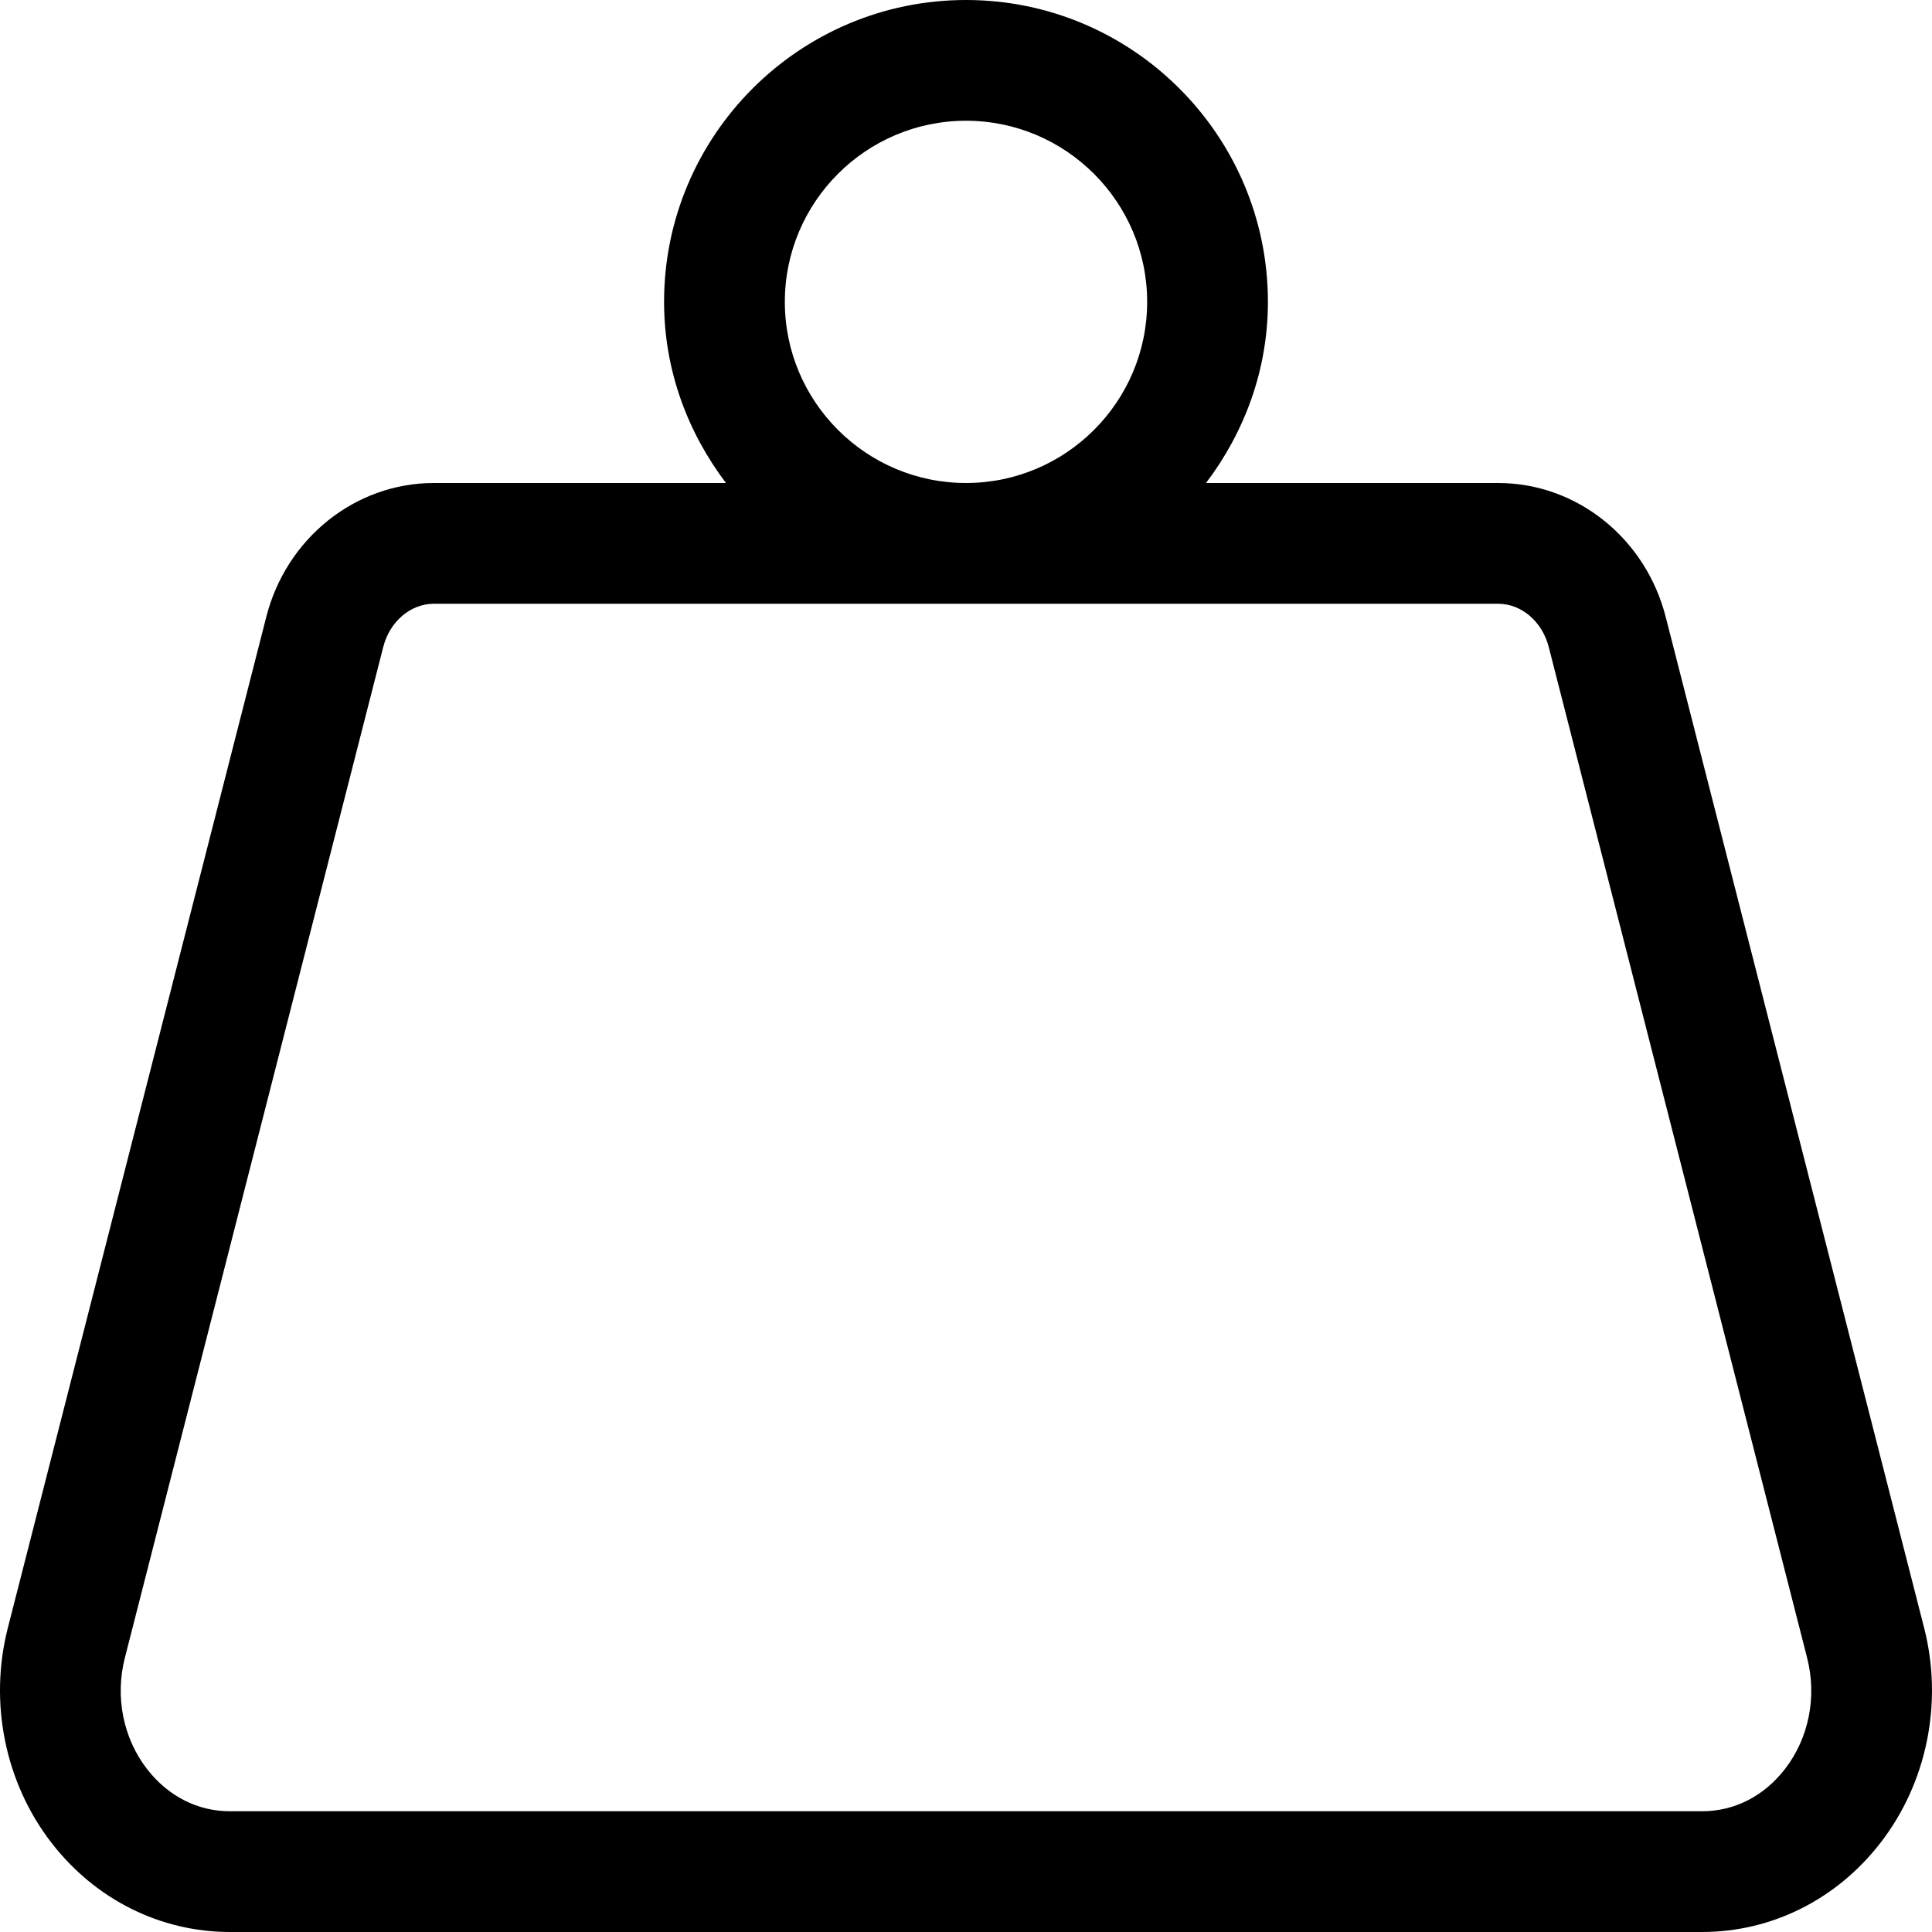 <svg xmlns="http://www.w3.org/2000/svg" viewBox="0 0 512 512"><!-- Font Awesome Pro 6.0.0-alpha2 by @fontawesome - https://fontawesome.com License - https://fontawesome.com/license (Commercial License) --><path d="M509.913 431.406L441.482 163.688C436.198 142.688 417.9 128 397.005 128H319.607C329.759 114.59 336.011 98.082 336.011 80C336.011 35.875 300.116 0 255.999 0S175.987 35.875 175.987 80C175.987 98.082 182.239 114.59 192.392 128H114.993C94.099 128 75.8 142.688 70.532 163.625L2.085 431.375C-2.995 451.187 1.335 472.5 13.681 488.406C25.292 503.406 42.529 512 60.952 512H451.046C469.47 512 486.706 503.406 498.318 488.406C510.663 472.5 514.993 451.188 509.913 431.406ZM255.999 32C282.472 32 304.007 53.531 304.007 80S282.472 128 255.999 128S207.991 106.469 207.991 80S229.527 32 255.999 32ZM473.032 468.812C467.439 476.031 459.624 480 451.046 480H60.952C52.374 480 44.56 476.031 38.966 468.812C32.636 460.656 30.448 449.656 33.089 439.344L101.554 171.5C103.257 164.719 108.788 160 114.993 160H397.005C403.21 160 408.741 164.719 410.46 171.562L478.909 439.344V439.375C481.55 449.656 479.362 460.656 473.032 468.812Z"/></svg>